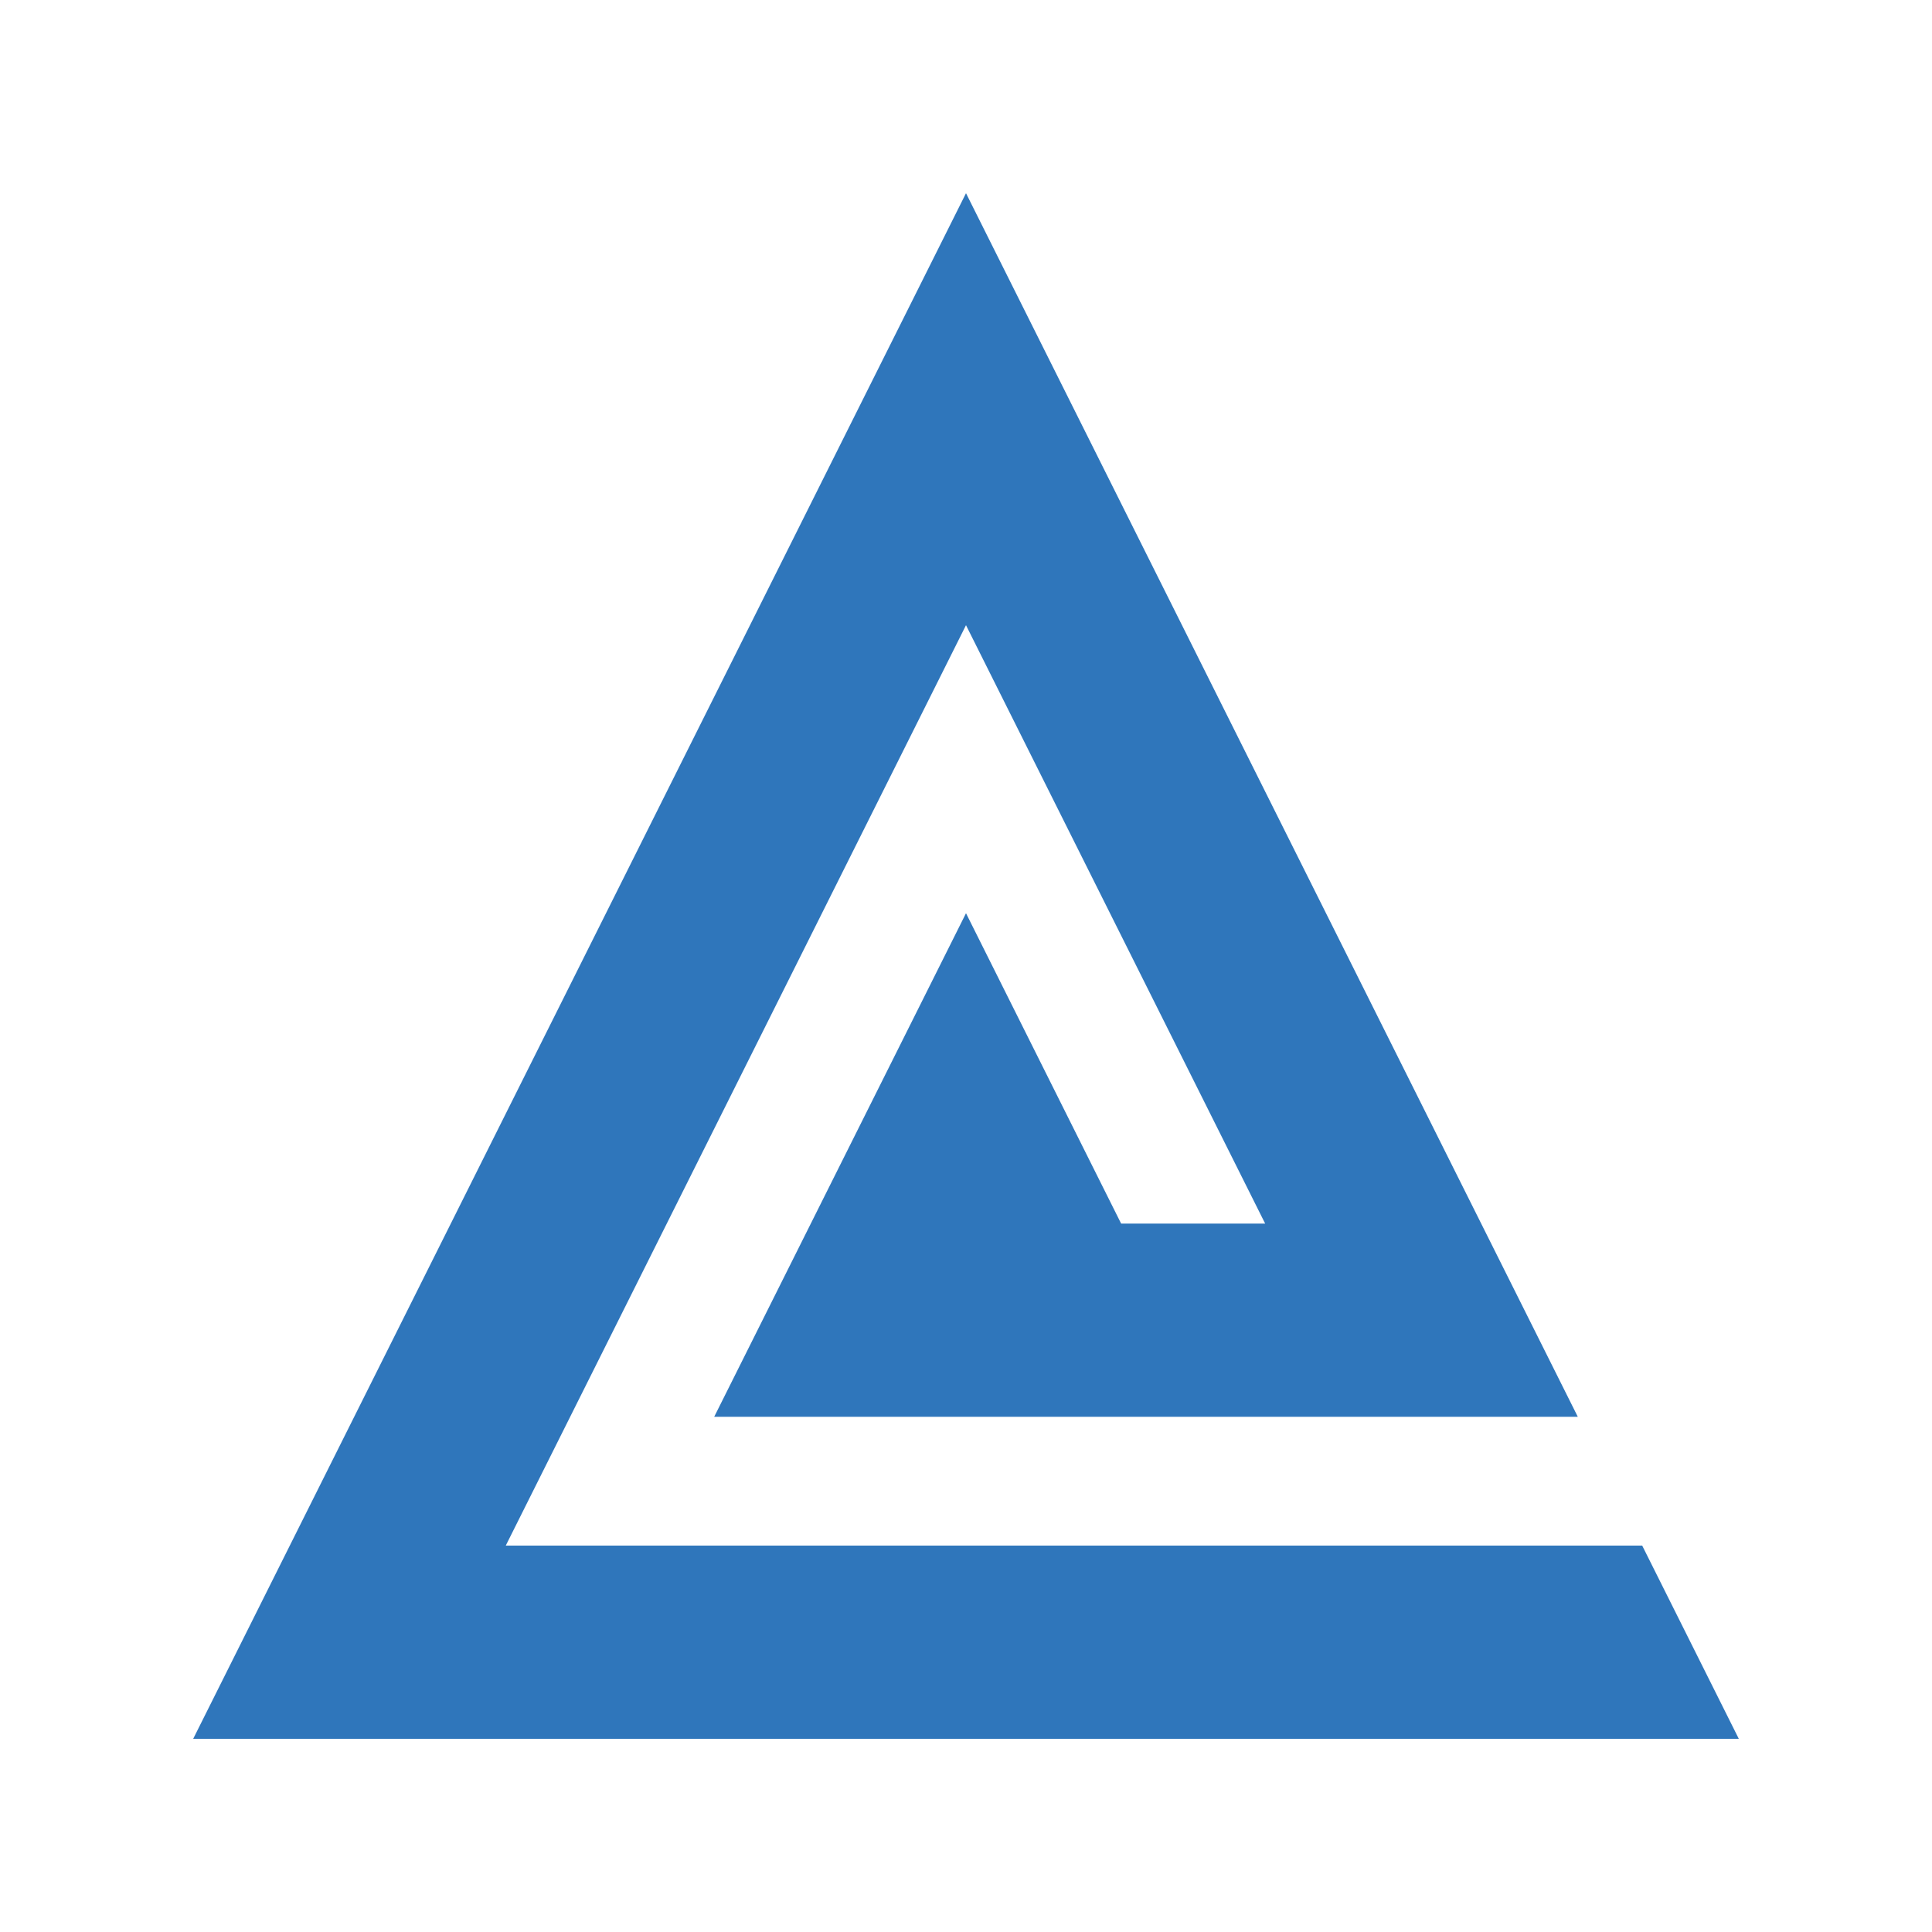 <?xml version="1.0" encoding="UTF-8"?>
<svg xmlns="http://www.w3.org/2000/svg" width="60" height="60" viewBox="0 0 60 60" fill="none">
  <path d="M51 48H15.707L30 19.416L39.291 38H34.818L30 28.361L22.18 44H49L30 6L6 54H54L51 48Z" fill="#2F76BB"></path>
</svg>
